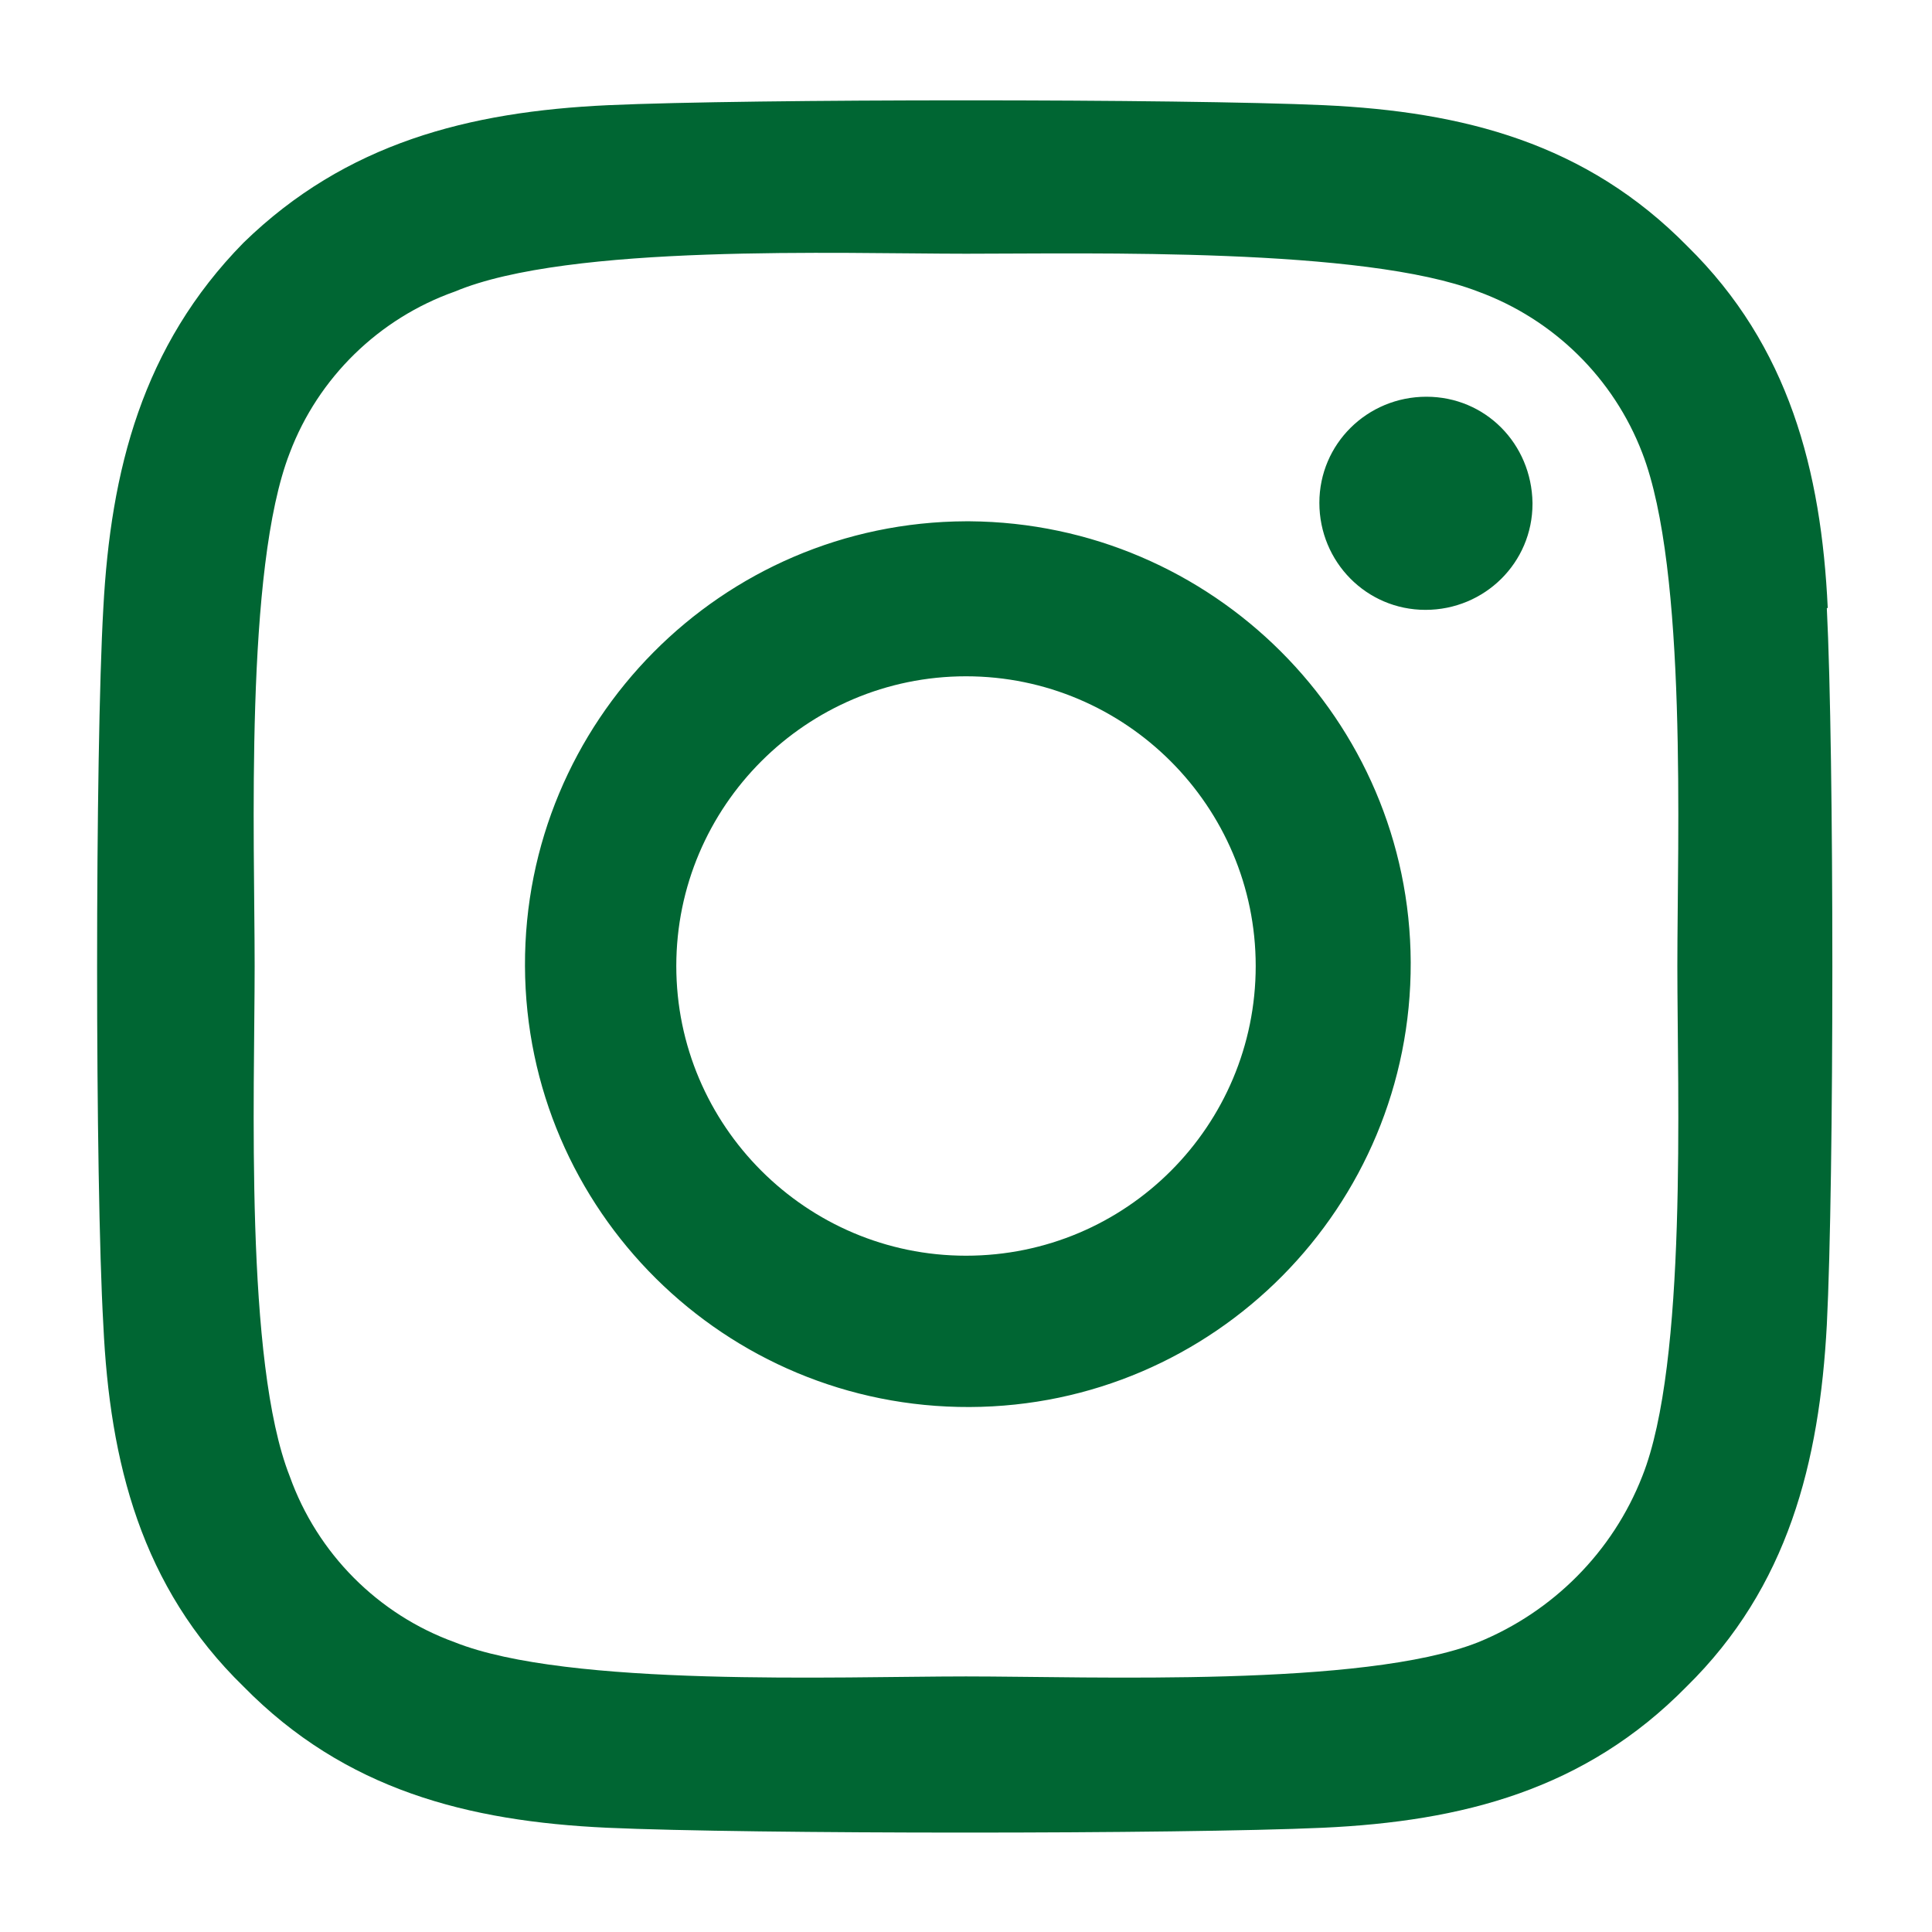 <?xml version="1.0" encoding="UTF-8"?>
<svg id="_レイヤー_2" data-name="レイヤー_2" xmlns="http://www.w3.org/2000/svg" viewBox="0 0 20.94 20.94">
  <defs>
    <style>
      .cls-1 {
        fill: none;
      }

      .cls-2 {
        fill: #063;
        fill-rule: evenodd;
      }
    </style>
  </defs>
  <g id="_レイヤー_1-2" data-name="レイヤー_1">
    <g id="_グループ_1905">
      <path id="ig.svg" class="cls-2" d="M10.47,5.65c-2.65.01-4.79,2.17-4.78,4.82.01,2.65,2.17,4.79,4.82,4.78,2.65-.01,4.79-2.17,4.78-4.82-.01-2.63-2.15-4.76-4.78-4.78h-.05,0ZM10.47,13.61c-1.73,0-3.14-1.41-3.14-3.14s1.41-3.14,3.14-3.14,3.14,1.41,3.14,3.14-1.4,3.14-3.14,3.14h0ZM16.61,5.46c0,.64-.52,1.15-1.16,1.15s-1.15-.52-1.15-1.16.52-1.15,1.16-1.15,1.14.51,1.15,1.15v.02h0ZM19.81,6.59c-.07-1.49-.42-2.84-1.52-3.92-1.1-1.12-2.43-1.46-3.94-1.53-1.55-.07-6.21-.07-7.76,0-1.51.07-2.84.41-3.95,1.49-1.1,1.12-1.44,2.47-1.52,3.96-.09,1.57-.09,6.2,0,7.77.07,1.49.41,2.84,1.52,3.92,1.1,1.12,2.43,1.46,3.94,1.53,1.55.07,6.21.07,7.76,0,1.51-.07,2.84-.41,3.94-1.53,1.1-1.08,1.44-2.43,1.52-3.92.08-1.57.08-6.2,0-7.77h0ZM17.8,16c-.32.82-.97,1.47-1.78,1.8-1.24.49-4.18.37-5.55.37s-4.31.12-5.54-.37c-.83-.3-1.49-.96-1.79-1.8-.49-1.24-.38-4.15-.38-5.53s-.11-4.3.38-5.56c.31-.82.97-1.46,1.79-1.75,1.24-.52,4.18-.41,5.54-.41s4.31-.07,5.55.41c.82.3,1.47.94,1.78,1.75.49,1.27.38,4.18.38,5.56s.11,4.3-.38,5.53h0Z"/>
      <rect id="_長方形_220" class="cls-1" width="20.94" height="20.94"/>
    </g>
  </g>
</svg>